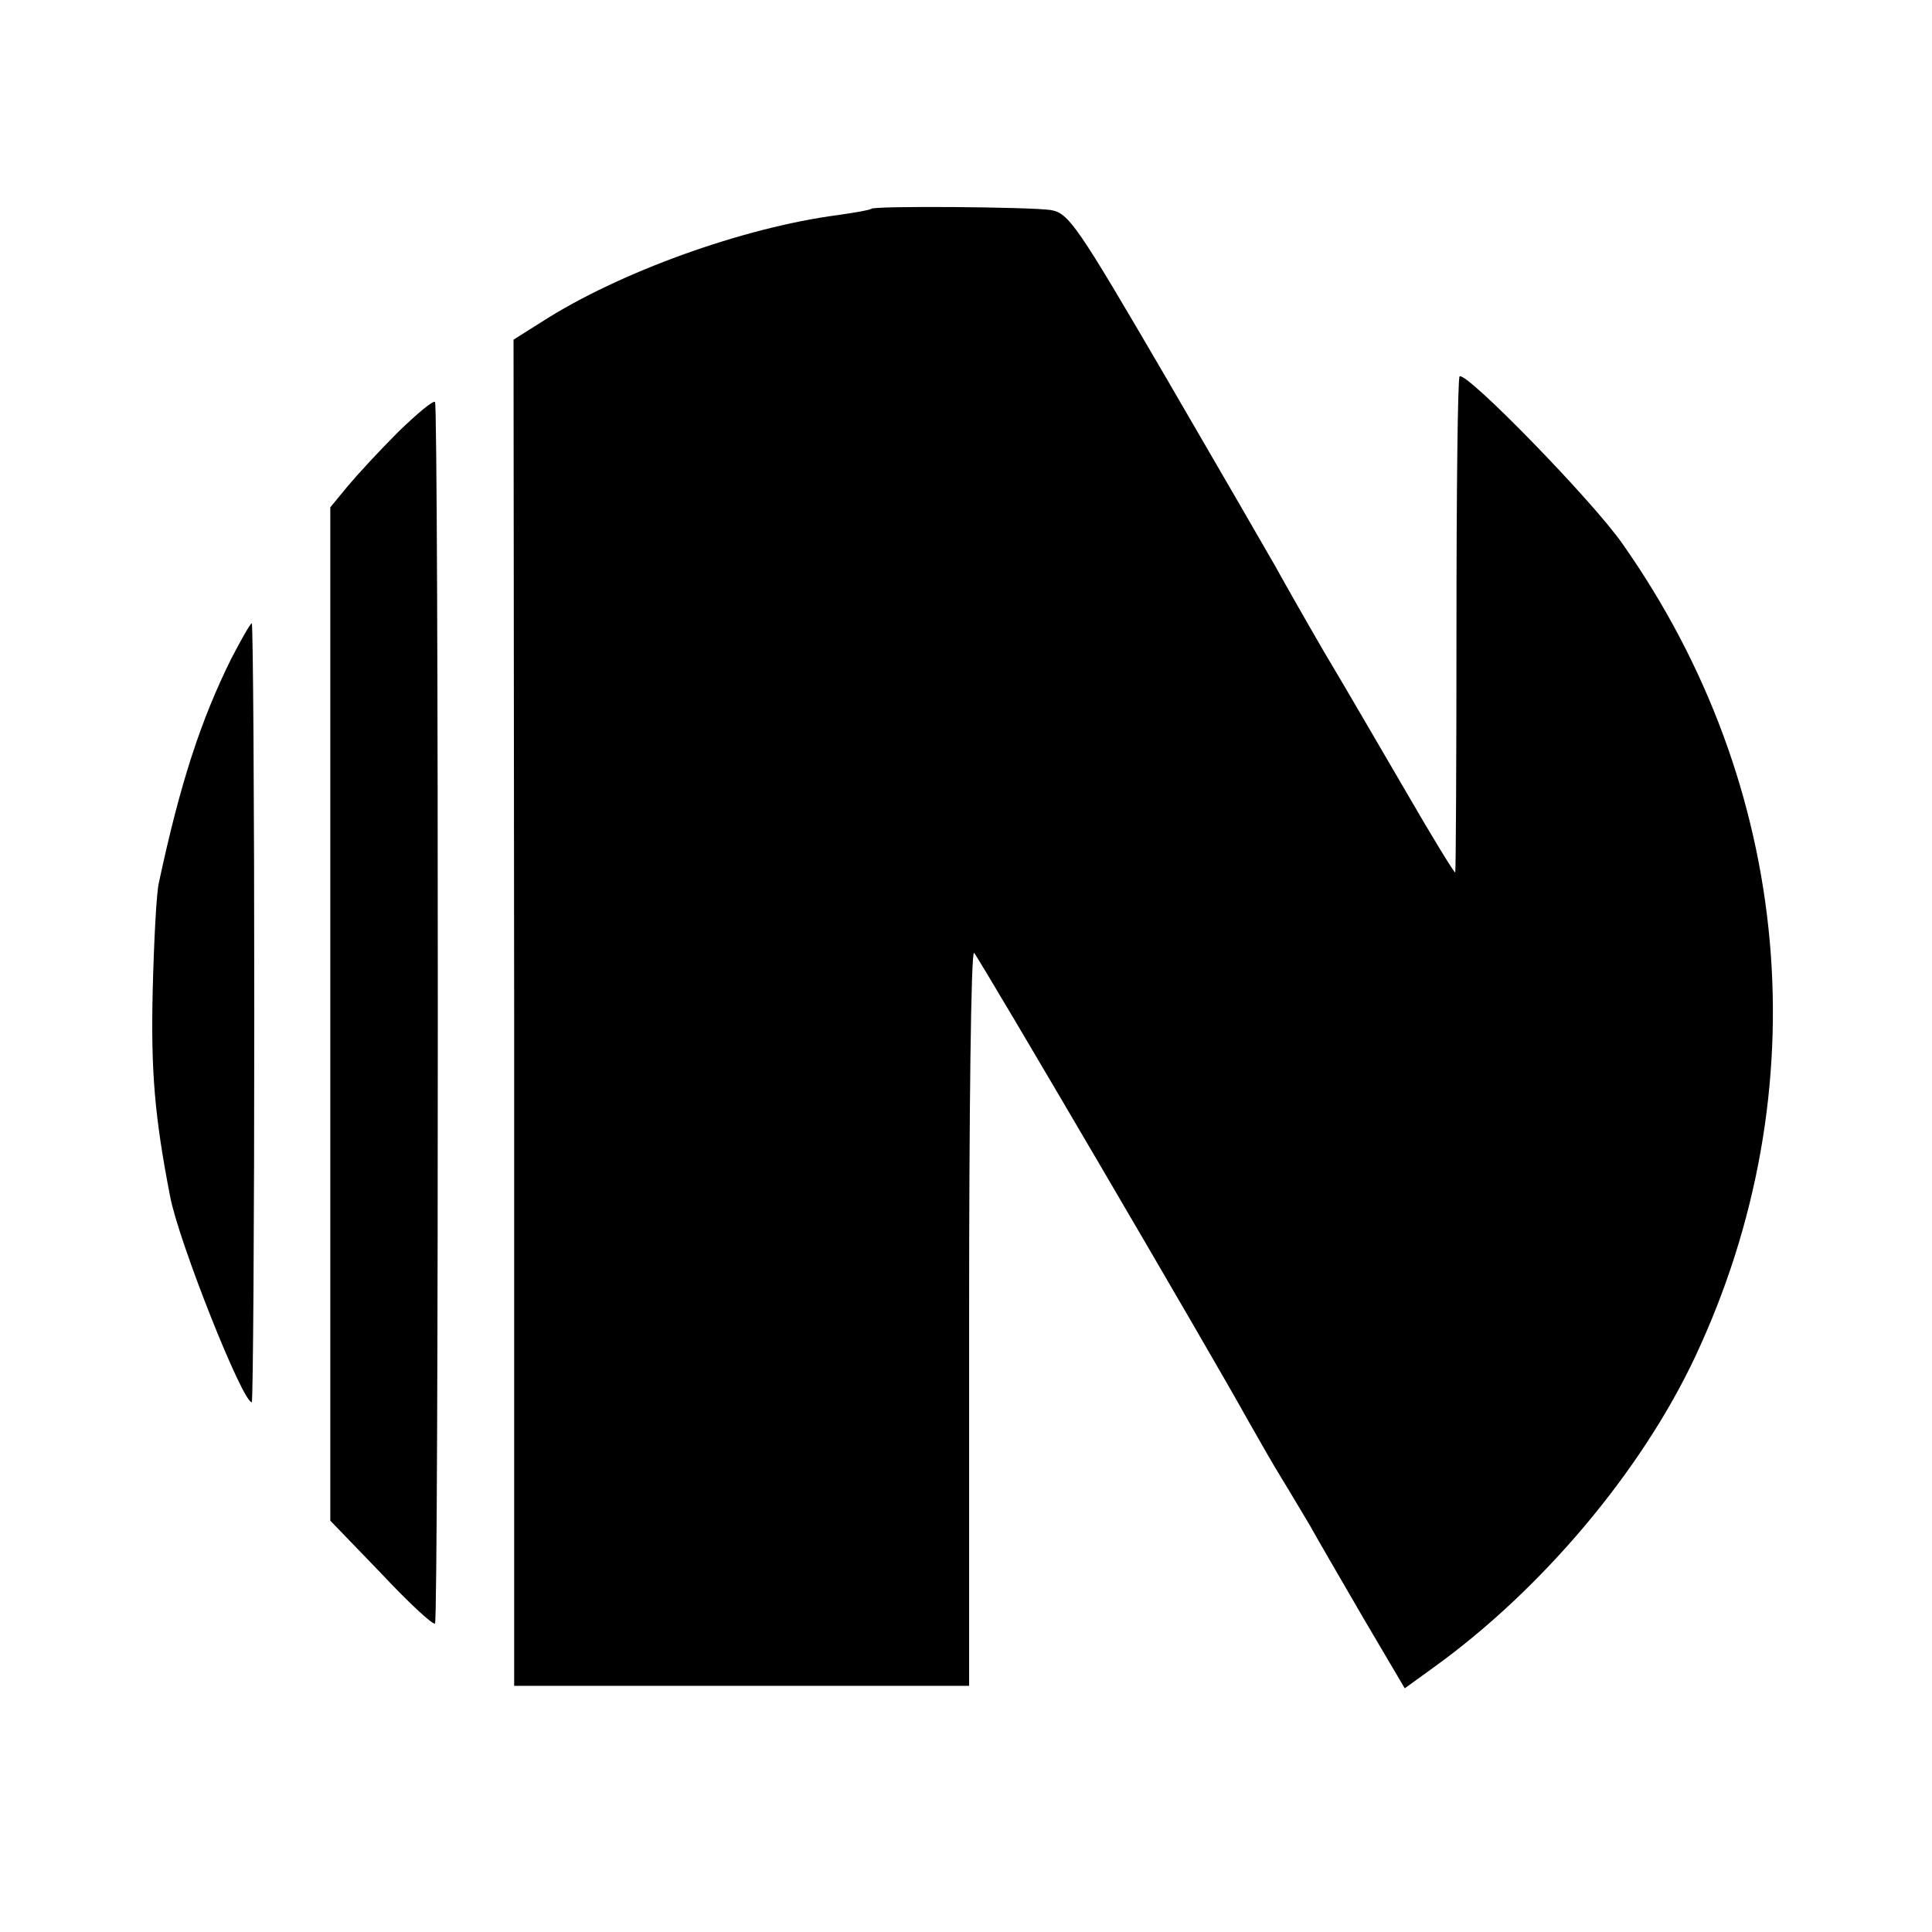 <?xml version="1.0" standalone="no"?>
<!DOCTYPE svg PUBLIC "-//W3C//DTD SVG 20010904//EN"
 "http://www.w3.org/TR/2001/REC-SVG-20010904/DTD/svg10.dtd">
<svg version="1.0" xmlns="http://www.w3.org/2000/svg"
 width="310pt" height="310pt" viewBox="0 0 310 310"
 preserveAspectRatio="xMidYMid meet">
<g transform="translate(0,310) scale(0.1,-0.1)"
fill="#000000" stroke="none">
<path d="M1398 2765 c-2 -2 -25 -6 -53 -10 -153 -20 -352 -92 -475 -171 l-46
-29 1 -1080 0 -1080 365 0 365 0 0 592 c0 326 3 589 8 584 8 -8 385 -651 440
-751 17 -30 41 -72 54 -93 13 -21 33 -55 45 -75 11 -20 50 -87 86 -149 l66
-112 47 34 c172 124 332 313 419 498 201 428 157 916 -117 1305 -49 70 -251
277 -261 268 -3 -3 -5 -184 -5 -401 0 -217 -1 -395 -2 -395 -2 0 -37 57 -78
128 -41 70 -100 172 -133 227 -32 55 -67 117 -78 137 -12 21 -90 156 -175 302
-143 245 -156 264 -185 269 -33 5 -283 7 -288 2z"/>
<path d="M639 2407 c-30 -30 -66 -69 -81 -87 l-28 -34 0 -813 0 -813 82 -85
c44 -47 83 -83 86 -80 6 6 6 1954 0 1960 -3 3 -29 -19 -59 -48z"/>
<path d="M371 2043 c-49 -99 -82 -200 -116 -359 -4 -16 -8 -94 -10 -174 -3
-129 3 -201 28 -330 14 -73 116 -330 131 -330 2 0 4 281 4 625 0 344 -2 625
-4 625 -2 0 -17 -26 -33 -57z"/>
</g>
</svg>
